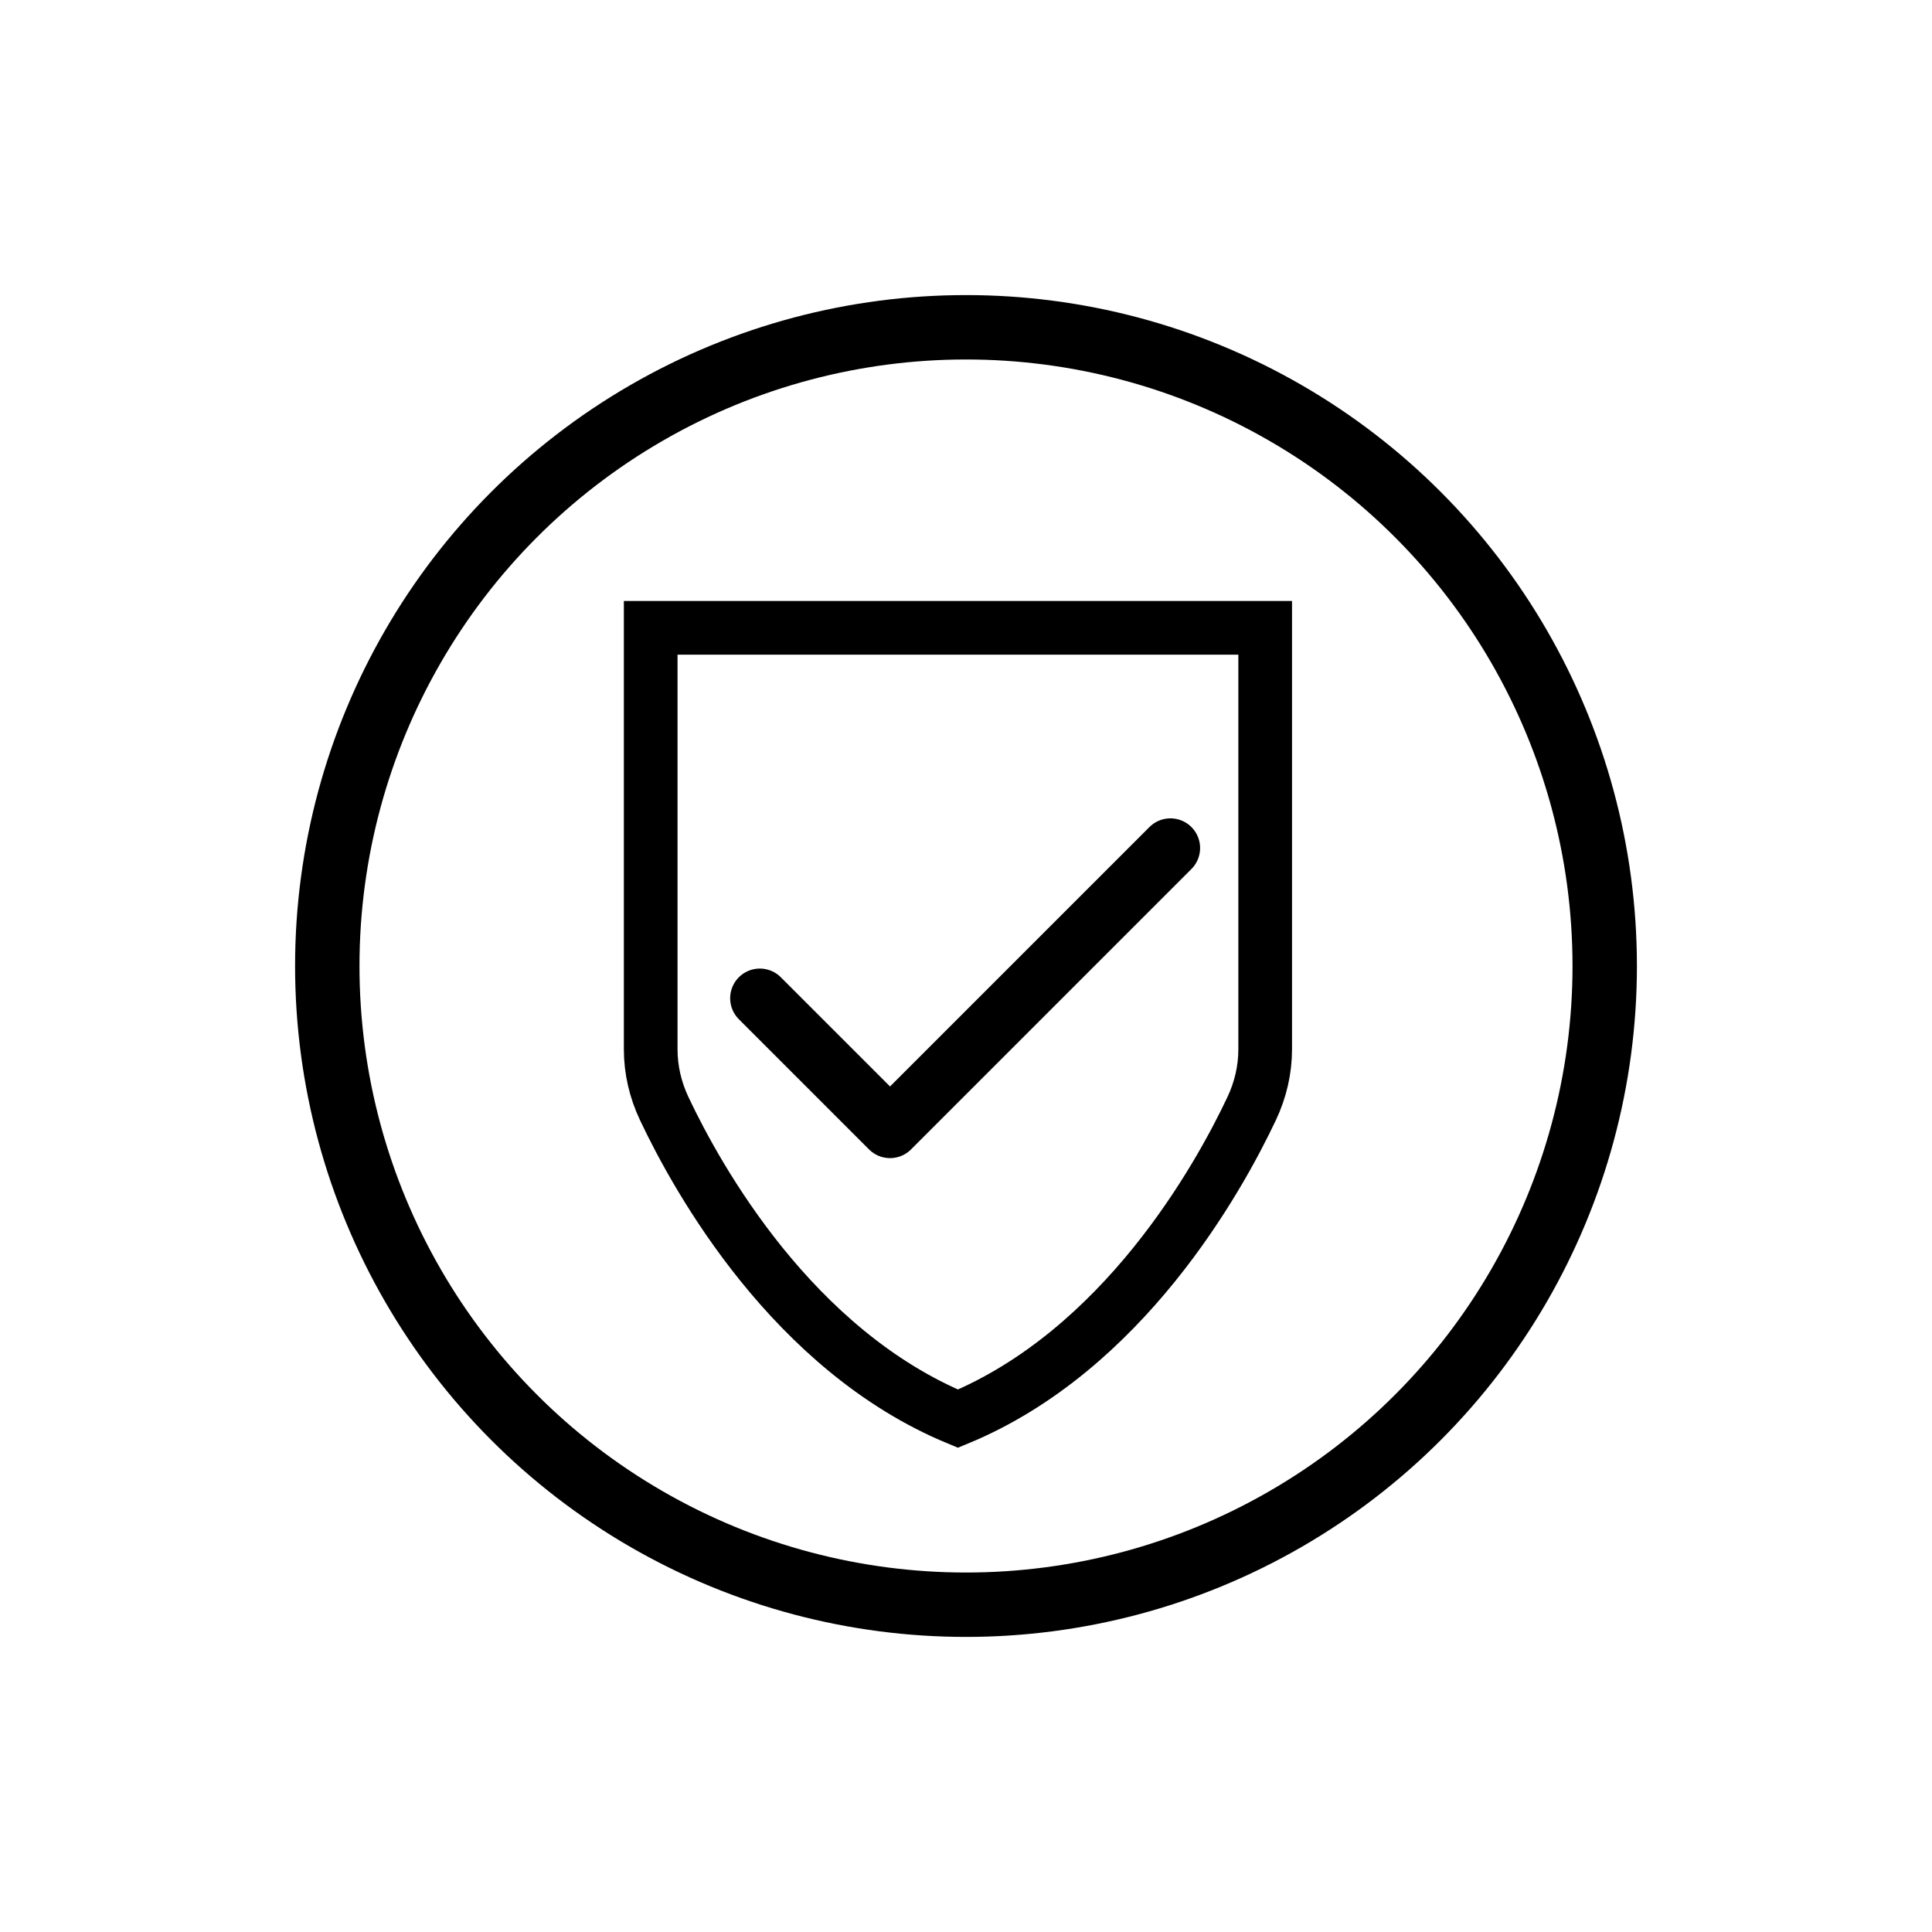 <?xml version="1.0" encoding="UTF-8"?>
<svg xmlns="http://www.w3.org/2000/svg" id="Layer_1" viewBox="0 0 1800 1800">
  <defs>
    <style>.cls-1{stroke-linecap:round;stroke-linejoin:round;stroke-width:55.3px;}.cls-1,.cls-2,.cls-3{fill:none;stroke:#000;}.cls-2{stroke-width:50px;}.cls-2,.cls-3{stroke-miterlimit:10;}.cls-3{stroke-width:60px;}</style>
  </defs>
  <circle class="cls-3" cx="900" cy="900" r="595.08"></circle>
  <path class="cls-2" d="M1178.74,584.92v392.75c0,18.89-4.29,37.62-12.64,55.28-31.01,65.59-119.75,225.19-273.61,288.81-153.86-63.62-242.6-223.21-273.61-288.81-8.35-17.66-12.64-36.39-12.64-55.28v-392.75h572.5Z"></path>
  <polyline class="cls-1" points="707.92 930.04 829.22 1051.34 1090.46 790.09"></polyline>
</svg>
